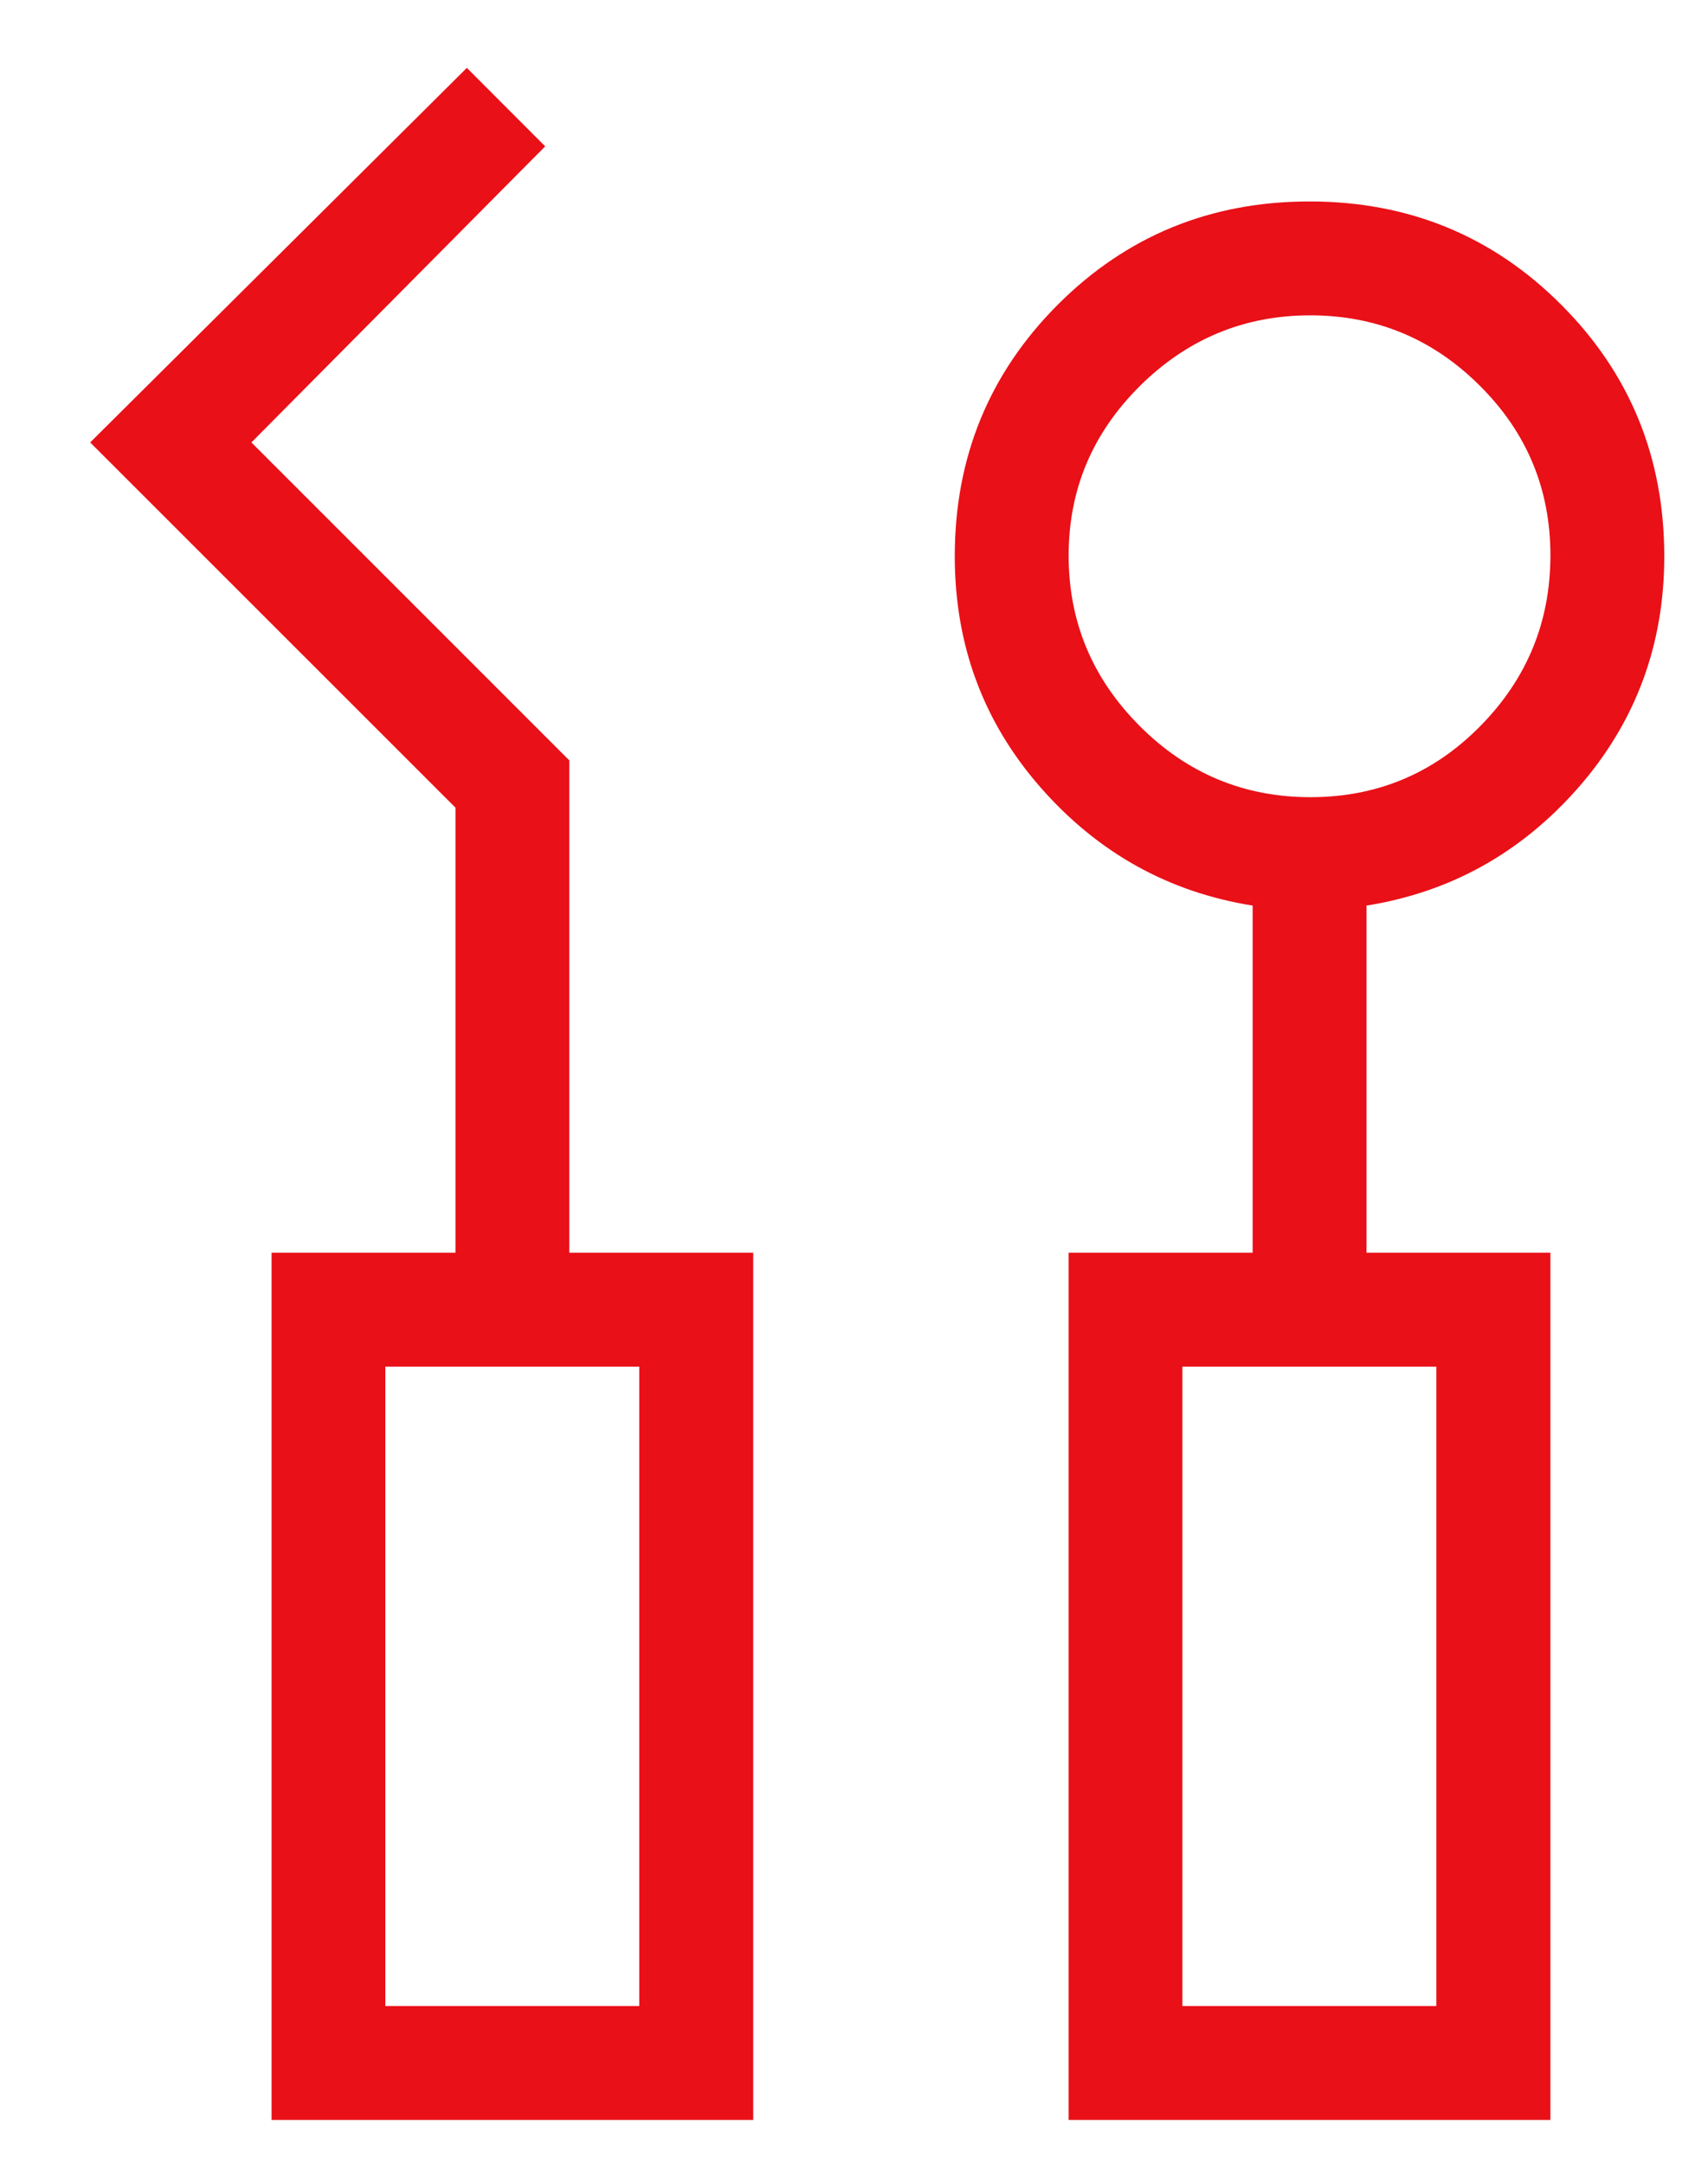<?xml version="1.0" encoding="UTF-8"?>
<svg xmlns="http://www.w3.org/2000/svg" width="15" height="19" viewBox="0 0 15 19" fill="none">
  <g clip-path="url(#clip0_274_2834)">
    <path d="M2.385 18.615V11H4V7.092L0.792 3.885L4.1 0.596L4.788 1.285L2.208 3.885L5 6.677V11H6.615V18.615H2.385ZM9.385 18.615V11H11.001V7.952C10.262 7.834 9.641 7.488 9.138 6.914C8.636 6.341 8.385 5.664 8.385 4.884C8.385 4.016 8.687 3.279 9.29 2.675C9.894 2.071 10.631 1.769 11.501 1.769C12.37 1.769 13.107 2.071 13.71 2.675C14.314 3.279 14.616 4.016 14.616 4.885C14.616 5.664 14.364 6.34 13.863 6.914C13.36 7.488 12.739 7.834 12.001 7.952V11H13.616V18.615H9.385ZM11.508 7C12.091 7 12.589 6.793 12.999 6.377C13.41 5.961 13.616 5.461 13.616 4.877C13.616 4.294 13.409 3.797 12.995 3.386C12.583 2.975 12.086 2.769 11.507 2.769C10.927 2.769 10.428 2.976 10.011 3.389C9.594 3.803 9.385 4.299 9.385 4.879C9.385 5.459 9.593 5.958 10.008 6.374C10.425 6.792 10.925 7 11.508 7M3.384 17.615H5.614V12H3.384V17.615ZM10.384 17.615H12.614V12H10.384V17.615Z" fill="#E91018"></path>
  </g>
  <defs>
    <clipPath id="clip0_274_2834">
      <rect width="15" height="19" fill="white" transform="translate(0)"></rect>
    </clipPath>
  </defs>
</svg>
